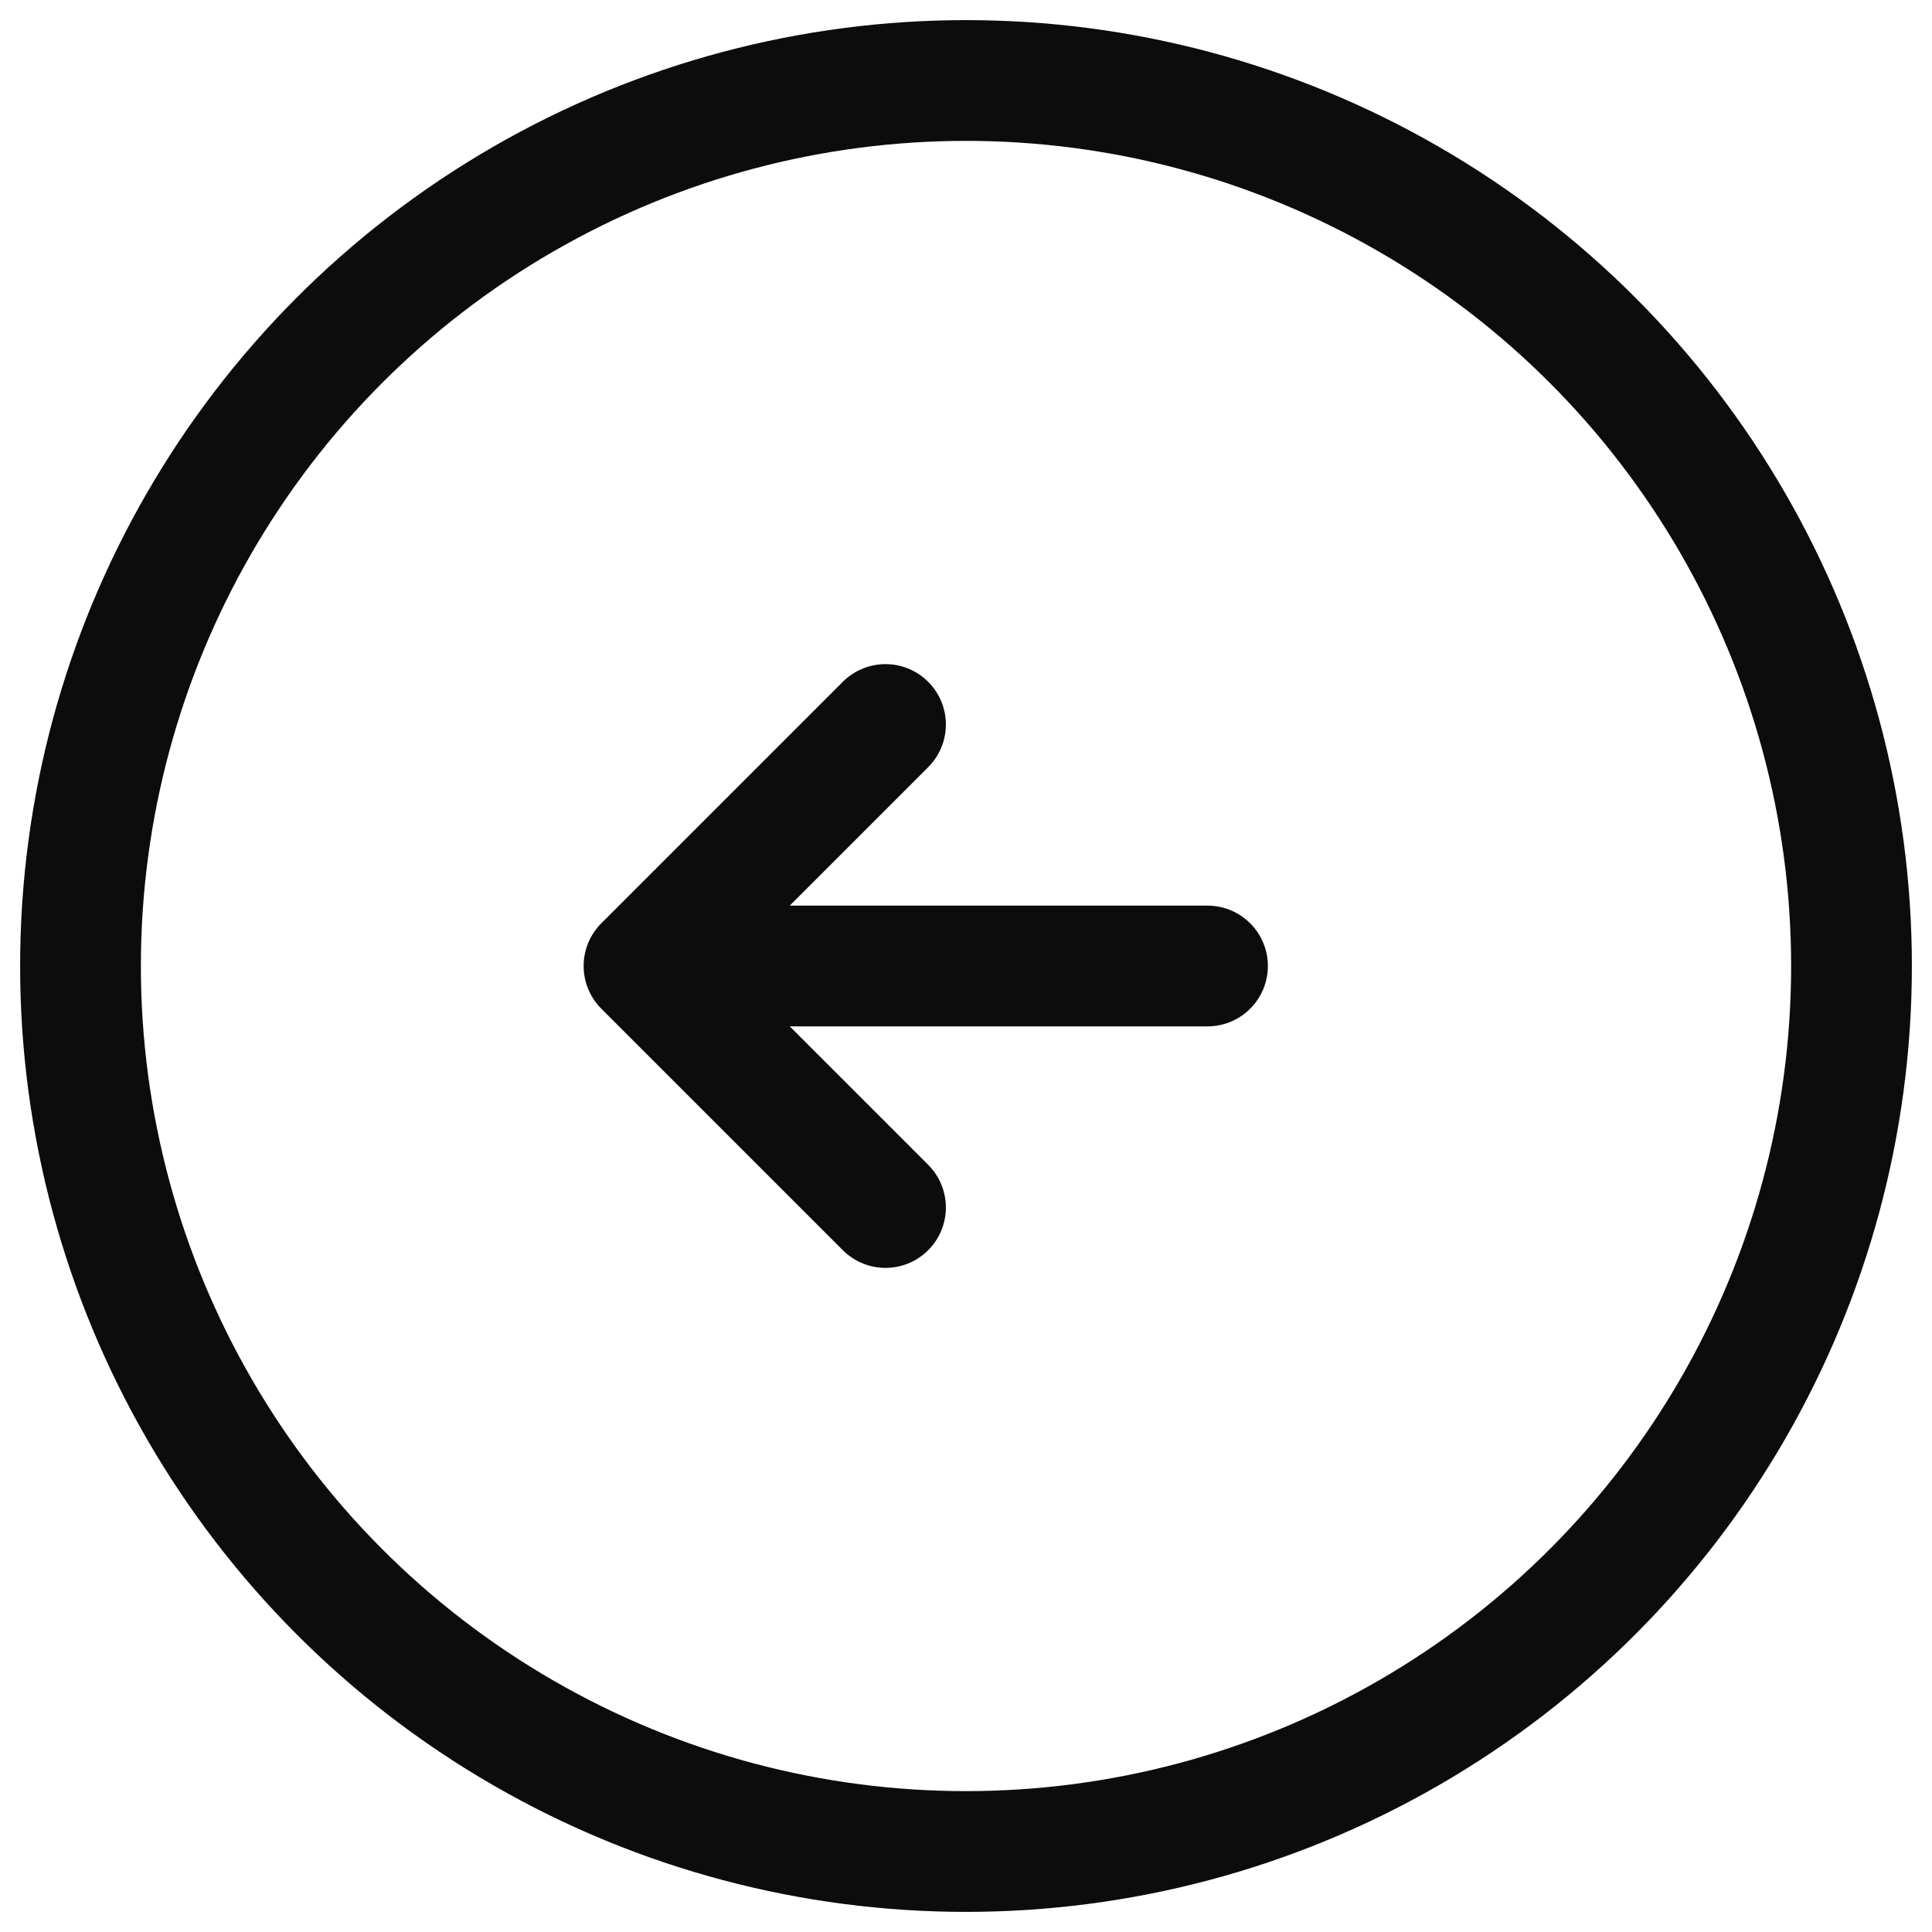 <svg width="24" height="24" viewBox="0 0 24 24" fill="none" xmlns="http://www.w3.org/2000/svg">
  <!-- دایره پس‌زمینه -->
  <circle cx="12" cy="12" r="11" stroke="#0C0C0C" stroke-width="1.5" fill="none"/>
  
  <!-- آیکون منفی (خط وسط) -->
  <path d="M9 12H15" stroke="#0C0C0C" stroke-width="1.5" stroke-linecap="round" stroke-linejoin="round"/>
  
  <!-- فلش کوچک سمت چپ -->
  <path d="M11 9L8 12L11 15" stroke="#0C0C0C" stroke-width="1.5" stroke-linecap="round" stroke-linejoin="round"/>
</svg>
